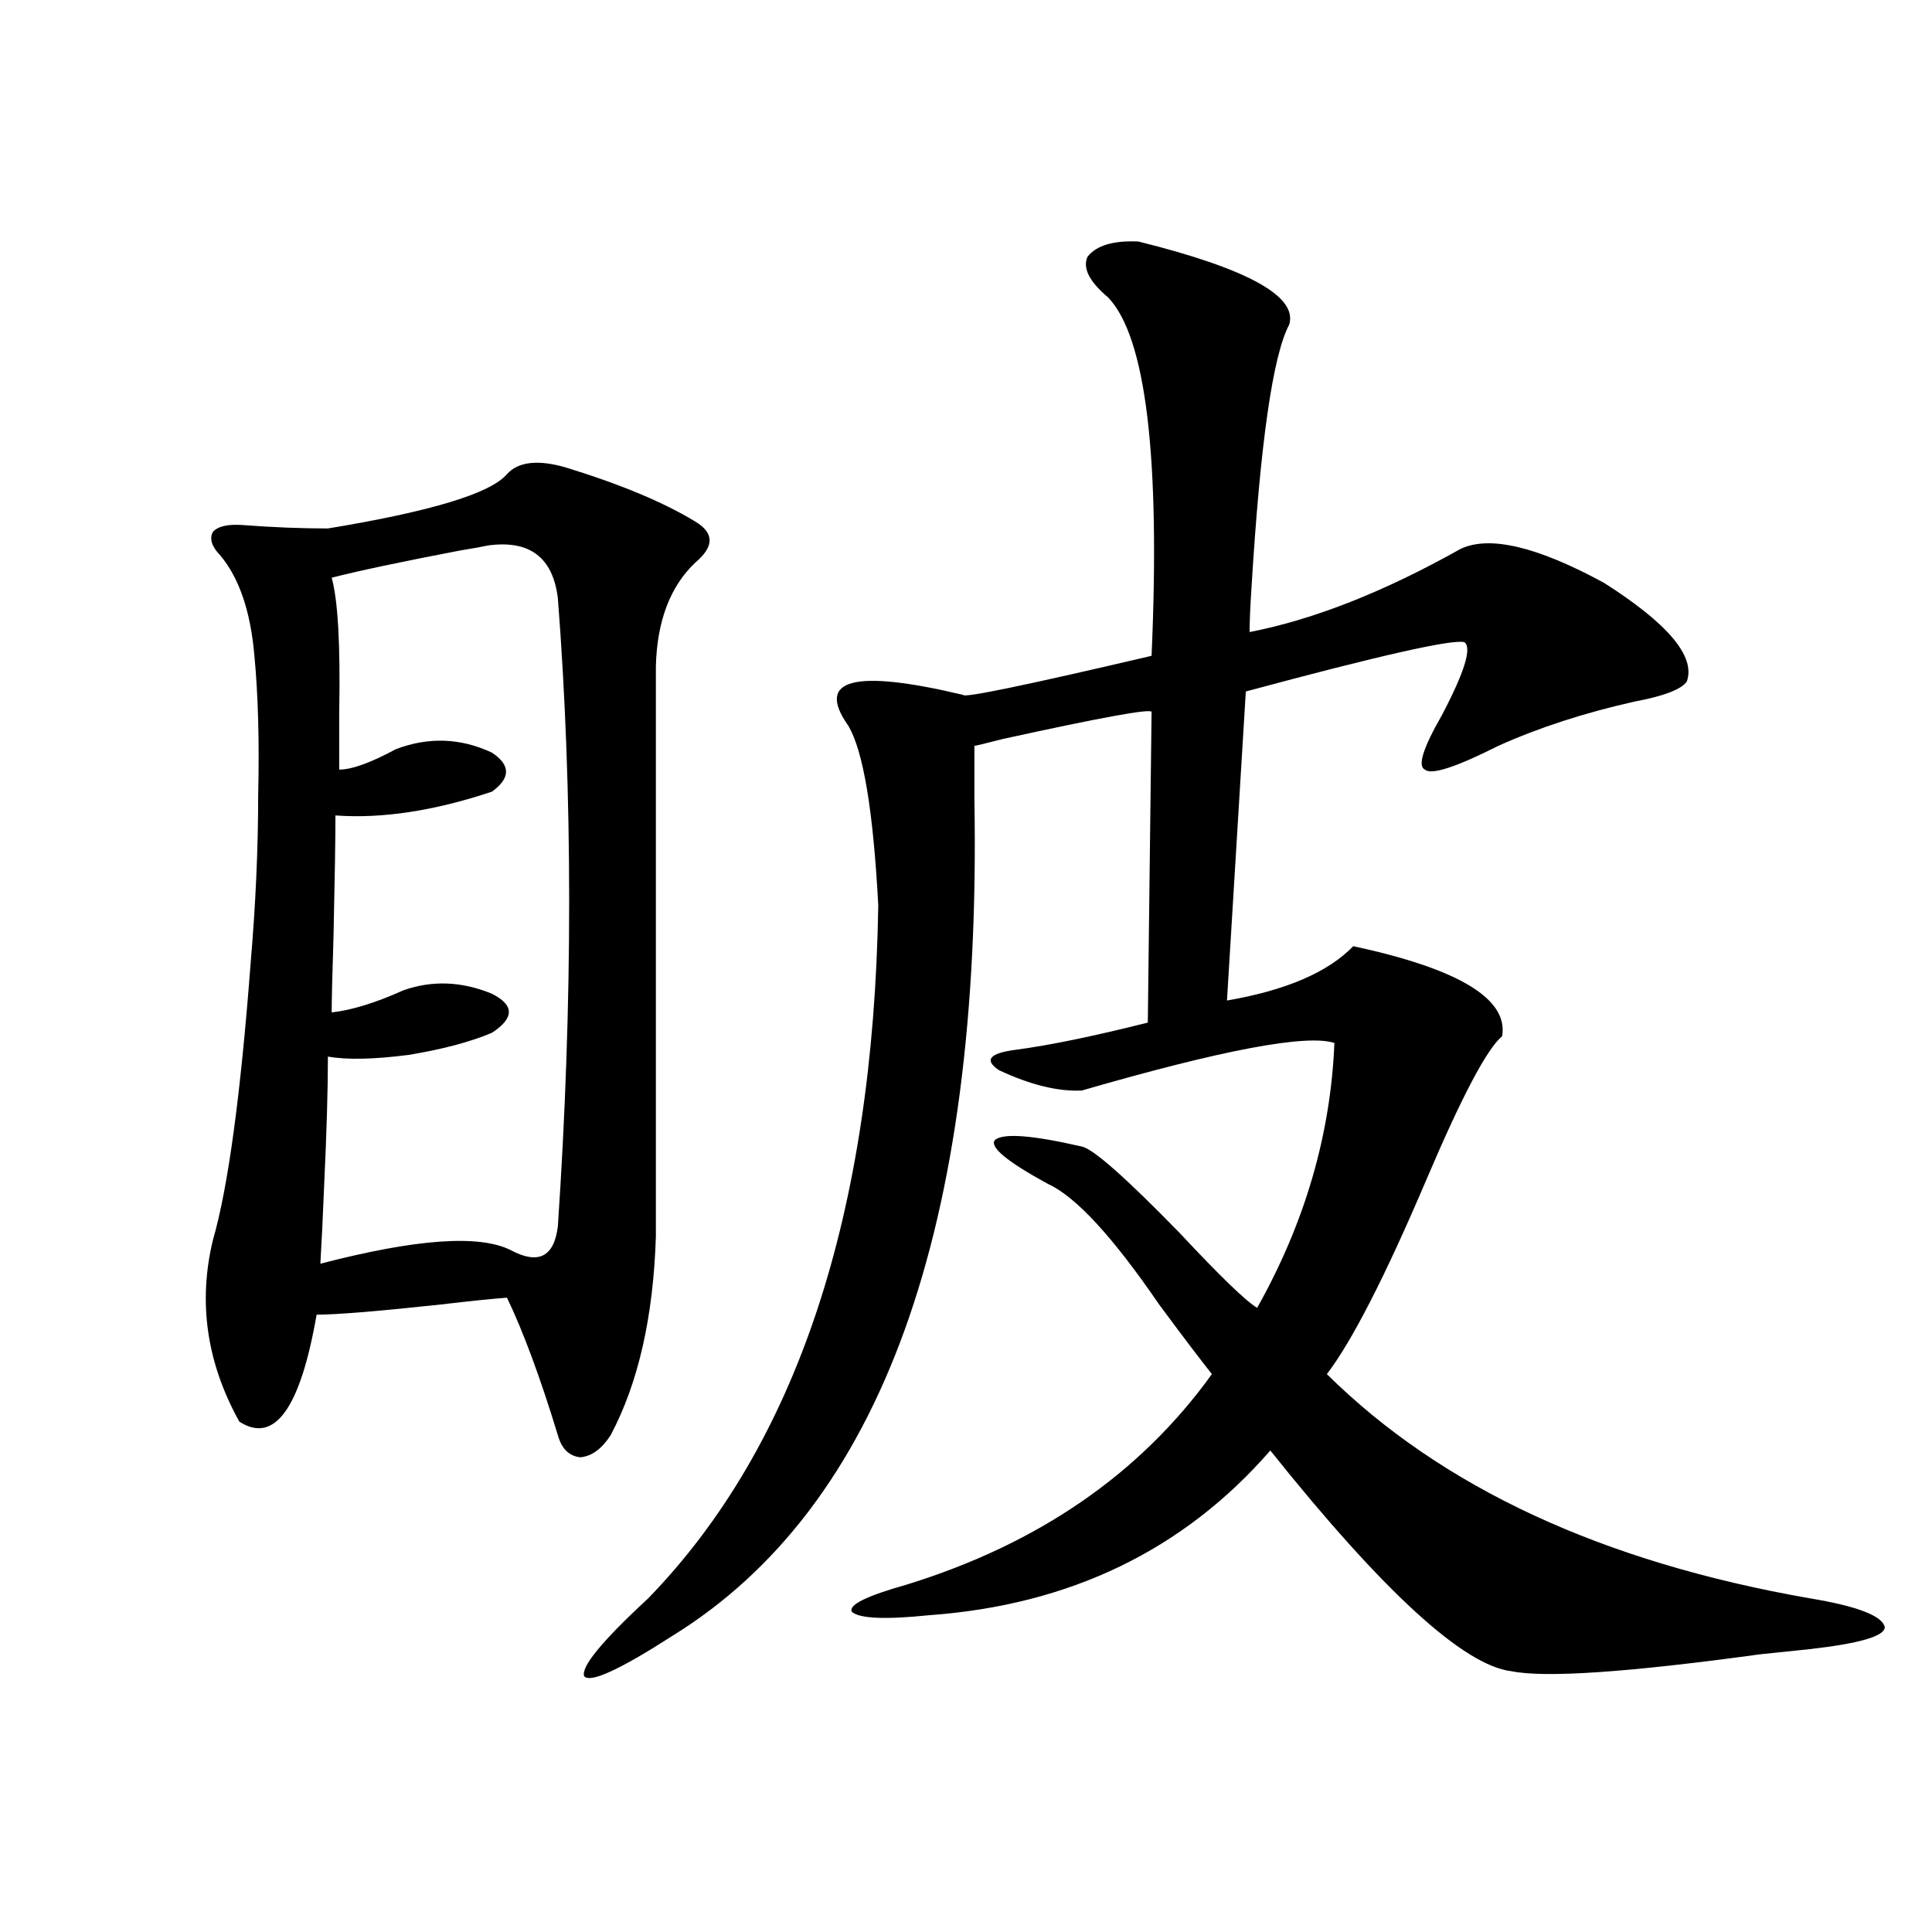<?xml version="1.0" encoding="utf-8"?>
<!-- Generator: Adobe Illustrator 16.0.0, SVG Export Plug-In . SVG Version: 6.00 Build 0)  -->
<!DOCTYPE svg PUBLIC "-//W3C//DTD SVG 1.1//EN" "http://www.w3.org/Graphics/SVG/1.1/DTD/svg11.dtd">
<svg version="1.1" id="图层_1" xmlns="http://www.w3.org/2000/svg" xmlns:xlink="http://www.w3.org/1999/xlink" x="0px" y="0px"
	 width="1000px" height="1000px" viewBox="0 0 1000 1000" enable-background="new 0 0 1000 1000" xml:space="preserve">
<path d="M262.408,245.41c5.854-6.44,15.93-7.607,30.243-3.516c28.612,8.789,51.051,18.169,67.315,28.125
	c9.756,5.864,9.756,12.896,0,21.094c-13.018,12.305-19.847,30.186-20.487,53.613v295.313c-1.311,41.611-9.115,75.889-23.414,102.832
	c-4.558,7.031-9.756,10.85-15.609,11.426c-5.854-0.576-9.756-4.395-11.707-11.426c-9.115-29.883-17.896-53.613-26.341-71.191
	c-7.805,0.591-19.191,1.758-34.145,3.516c-32.53,3.516-53.993,5.273-64.389,5.273c-8.46,48.643-21.798,67.1-39.999,55.371
	c-16.92-30.459-21.463-61.812-13.658-94.043c7.805-26.943,14.298-74.707,19.512-143.262c2.591-30.459,3.902-59.463,3.902-87.012
	c0.64-27.534,0-51.553-1.951-72.07c-1.951-22.852-7.805-40.127-17.561-51.855c-4.558-4.683-5.854-8.789-3.902-12.305
	c2.591-2.925,7.805-4.092,15.609-3.516c15.609,1.182,30.243,1.758,43.901,1.758C223.05,264.746,253.948,255.381,262.408,245.41z
	 M252.652,282.324c-2.606,0.591-7.484,1.47-14.634,2.637c-30.578,5.864-52.681,10.547-66.339,14.063
	c3.247,11.729,4.542,34.868,3.902,69.434c0,12.896,0,22.852,0,29.883c6.494,0,16.25-3.516,29.268-10.547
	c16.905-6.44,33.49-5.85,49.754,1.758c9.756,6.455,9.756,13.184,0,20.215c-29.923,9.971-56.919,14.063-80.973,12.305
	c0,11.729-0.335,32.231-0.976,61.523c-0.656,21.094-0.976,34.58-0.976,40.43c10.396-1.167,22.758-4.971,37.072-11.426
	c14.954-5.273,30.243-4.683,45.852,1.758c11.707,5.864,11.707,12.607,0,20.215c-11.066,4.697-25.365,8.501-42.925,11.426
	c-18.216,2.349-32.194,2.637-41.95,0.879c0,17.002-0.656,39.263-1.951,66.797c-0.656,16.411-1.311,29.883-1.951,40.43
	c49.419-12.881,82.269-15.229,98.534-7.031c14.299,7.622,22.438,3.516,24.39-12.305c7.805-116.016,7.805-224.409,0-325.195
	C286.143,288.477,274.115,279.399,252.652,282.324z M589.229,125c56.584,14.063,82.59,28.428,78.047,43.066
	c-8.46,15.82-14.969,61.235-19.512,136.23c-0.655,9.971-0.976,17.578-0.976,22.852c33.17-6.44,69.587-20.791,109.266-43.066
	c14.954-7.031,39.664-1.167,74.145,17.578c33.17,21.094,47.469,38.096,42.926,50.977c-2.606,4.106-11.707,7.622-27.316,10.547
	c-26.021,5.864-49.435,13.486-70.242,22.852c-22.118,11.138-34.801,15.244-38.048,12.305c-3.902-1.758-0.976-11.123,8.78-28.125
	c11.707-22.261,15.609-34.854,11.707-37.793c-5.854-1.758-43.581,6.743-113.168,25.488l-9.756,159.961
	c30.563-5.273,52.347-14.639,65.364-28.125c54.633,11.729,80.318,27.246,77.071,46.582c-7.805,6.455-20.822,31.064-39.023,73.828
	c-21.463,50.4-38.703,84.087-51.706,101.074c59.176,58.599,142.436,97.271,249.75,116.016c24.71,4.093,37.713,9.078,39.023,14.941
	c0,4.684-13.018,8.487-39.023,11.426c-5.213,0.577-13.658,1.456-25.365,2.637c-68.291,9.366-111.217,12.305-128.777,8.789
	c-24.725-2.938-66.34-41.006-124.875-114.258c-44.877,51.567-103.747,79.98-176.581,85.254c-22.773,2.335-36.097,1.758-39.999-1.758
	c-1.951-3.516,7.47-8.198,28.292-14.063c68.291-21.094,120.973-57.417,158.045-108.984c-6.509-8.198-15.609-20.215-27.316-36.035
	c-24.069-35.156-43.261-55.947-57.56-62.402c-21.463-11.714-30.578-19.336-27.316-22.852c4.543-3.516,19.512-2.334,44.877,3.516
	c5.854,1.182,22.759,16.123,50.73,44.824c20.808,22.275,34.146,35.156,39.999,38.672c24.71-43.945,38.048-89.648,39.999-137.109
	c-14.313-4.683-57.895,3.516-130.729,24.609c-12.362,0.591-26.676-2.925-42.926-10.547c-7.805-5.273-4.878-8.789,8.78-10.547
	c17.561-2.334,40.319-7.031,68.291-14.063l1.951-160.84c-0.655-1.758-26.341,2.939-77.071,14.063
	c-9.115,2.349-13.993,3.516-14.634,3.516c0,4.697,0,14.063,0,28.125c3.902,221.484-48.139,365.625-156.094,432.422
	c-27.316,17.578-42.605,24.609-45.853,21.094c-1.951-4.696,9.101-18.168,33.17-40.43c76.736-79.102,116.415-198.633,119.021-358.594
	c-2.606-49.219-7.805-80.269-15.609-93.164c-16.92-24.019,2.927-29.292,59.511-15.82c0,1.758,32.515-4.971,97.559-20.215
	c4.543-103.12-2.927-164.932-22.438-185.449c-9.756-8.198-13.338-15.229-10.731-21.094C567.432,127.061,576.212,124.424,589.229,125
	z"/>
</svg>
